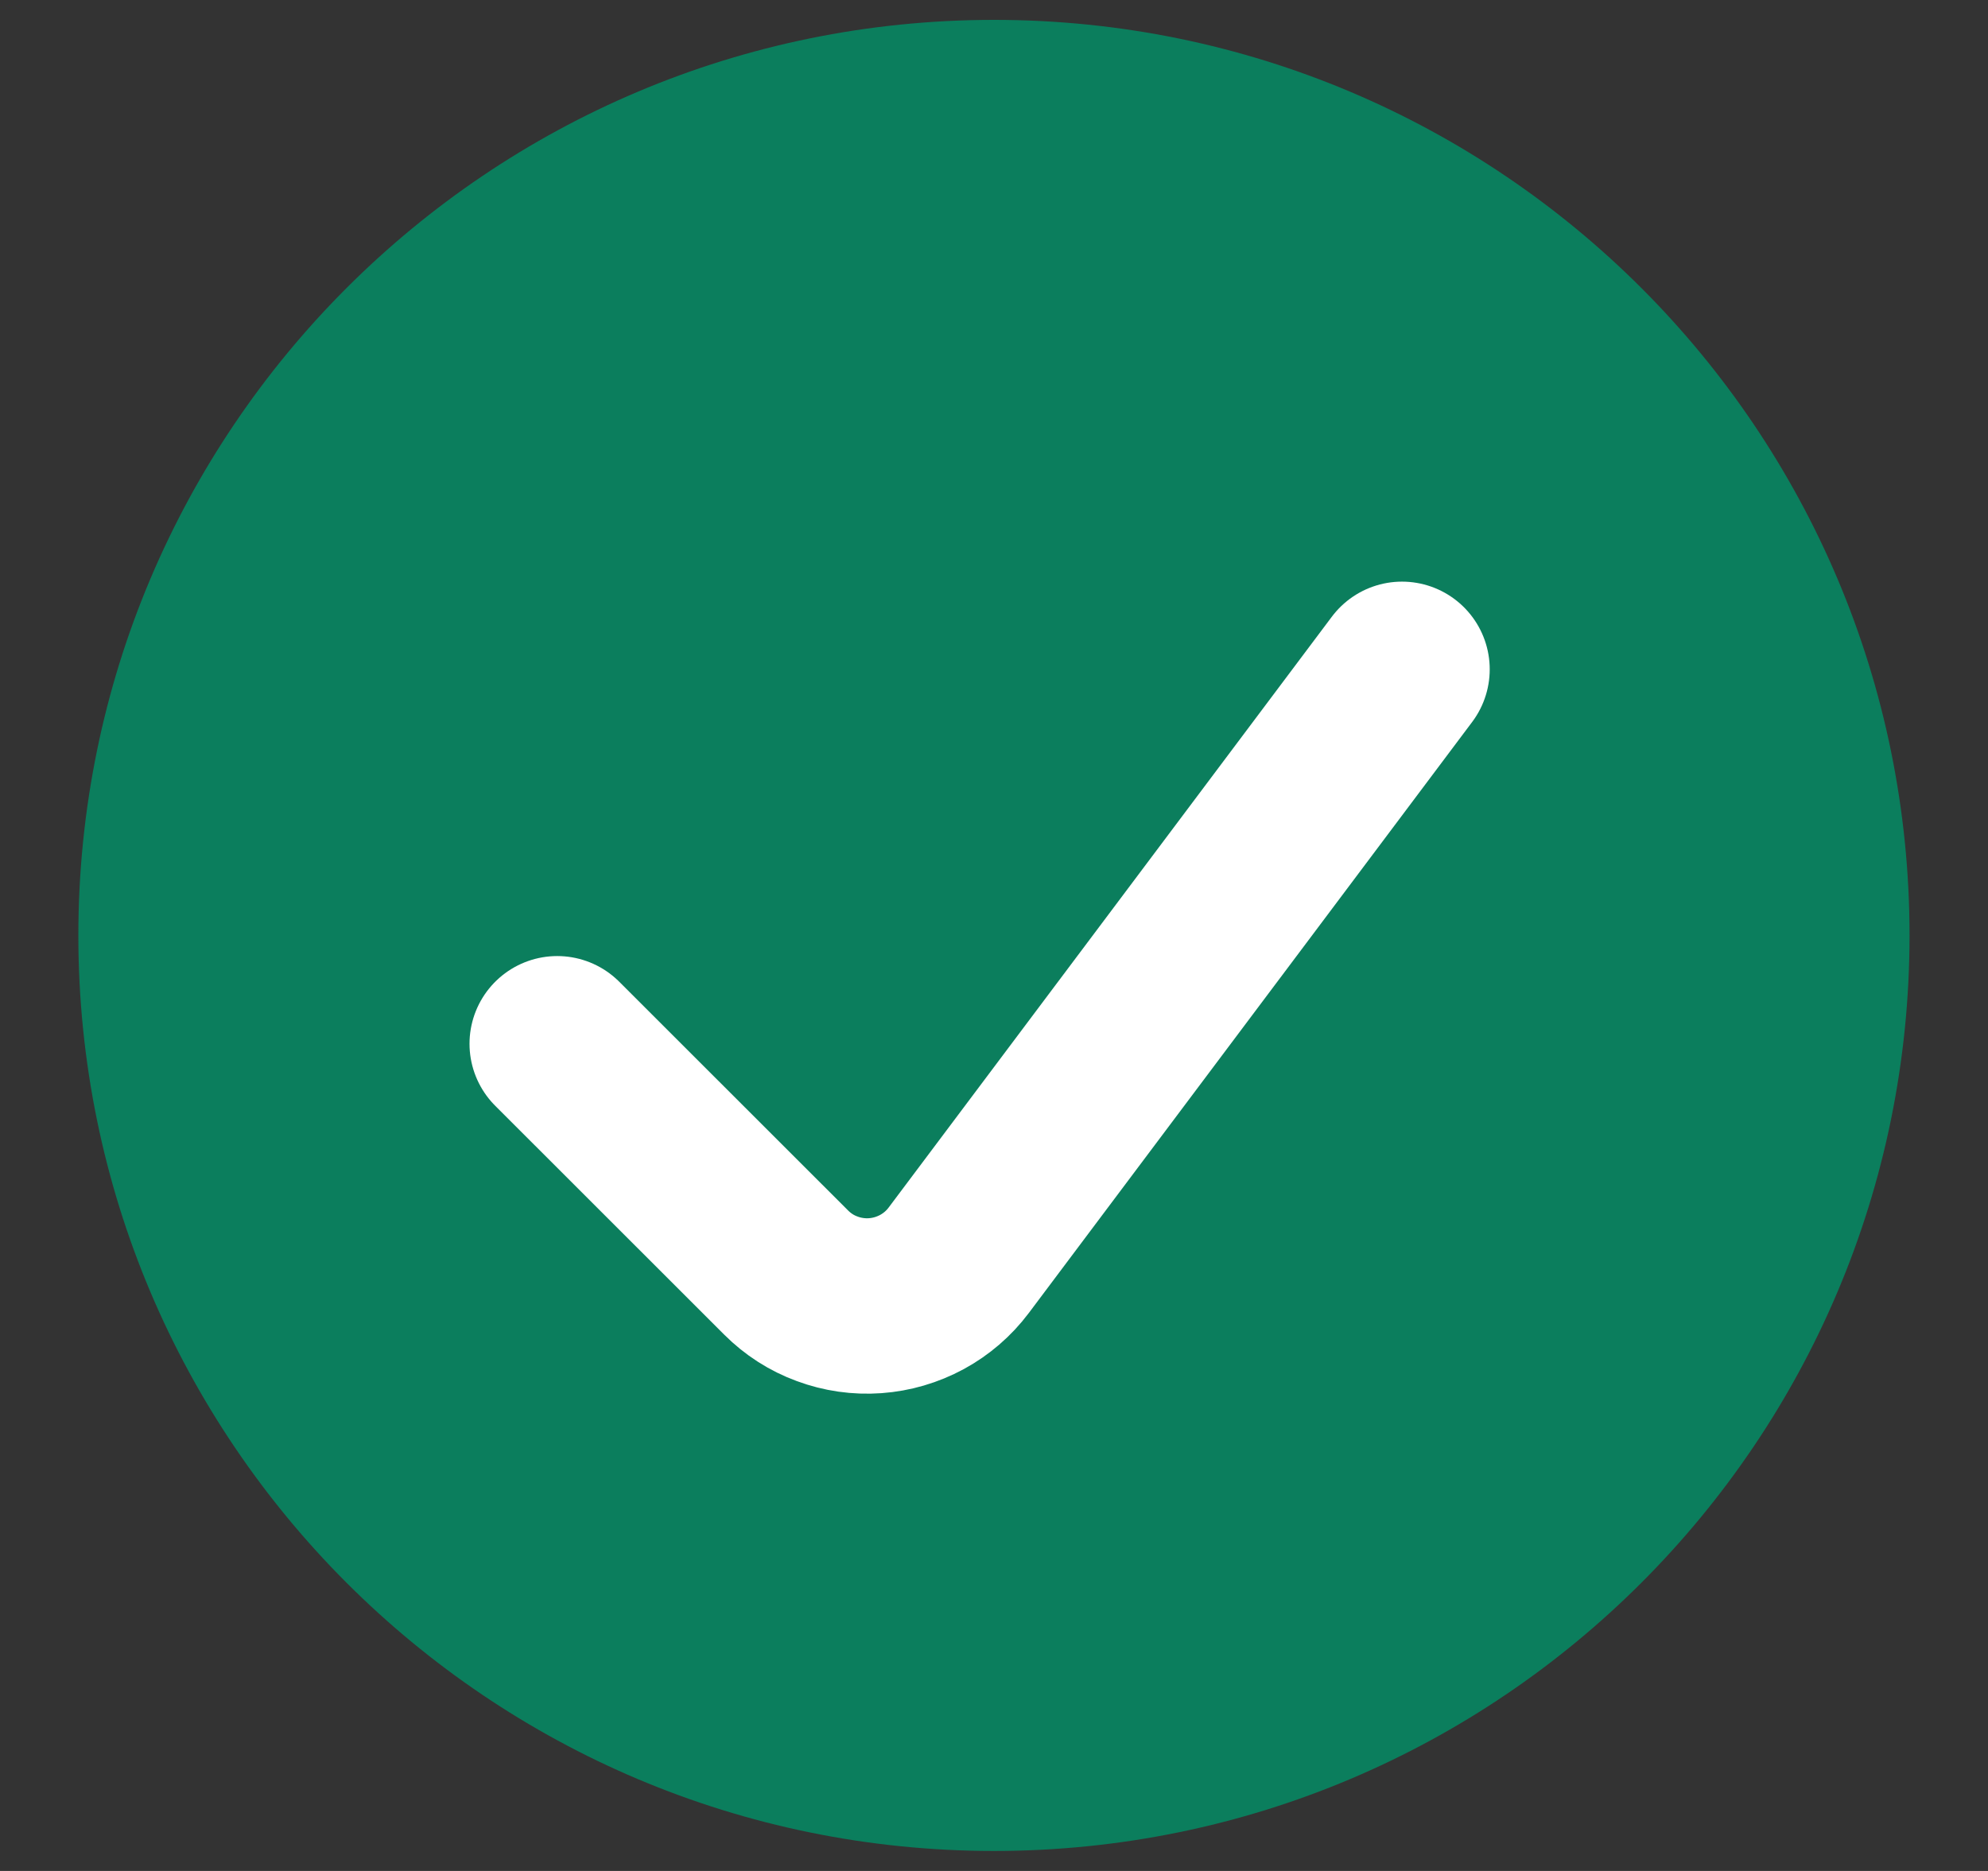 <svg width="17" height="16" viewBox="0 0 17 16" fill="none" xmlns="http://www.w3.org/2000/svg">
<rect x="0" y="0" width="17" height="16" fill="#333333" stroke="none"/>
<path d="M8.5 15.829C12.824 15.829 16.329 12.323 16.329 7.999C16.329 3.675 12.824 0.17 8.5 0.17C4.176 0.17 0.67 3.675 0.67 7.999C0.67 12.323 4.176 15.829 8.5 15.829Z" fill="#0B7E5D"/>
<path d="M11.989 5.724L8.198 10.778C8.114 10.89 8.007 10.982 7.884 11.049C7.76 11.116 7.624 11.156 7.484 11.166C7.345 11.176 7.204 11.156 7.073 11.107C6.941 11.059 6.822 10.982 6.723 10.883L4.765 8.926" stroke="white" stroke-width="1.5" stroke-linecap="round" stroke-linejoin="round"/>
</svg>
